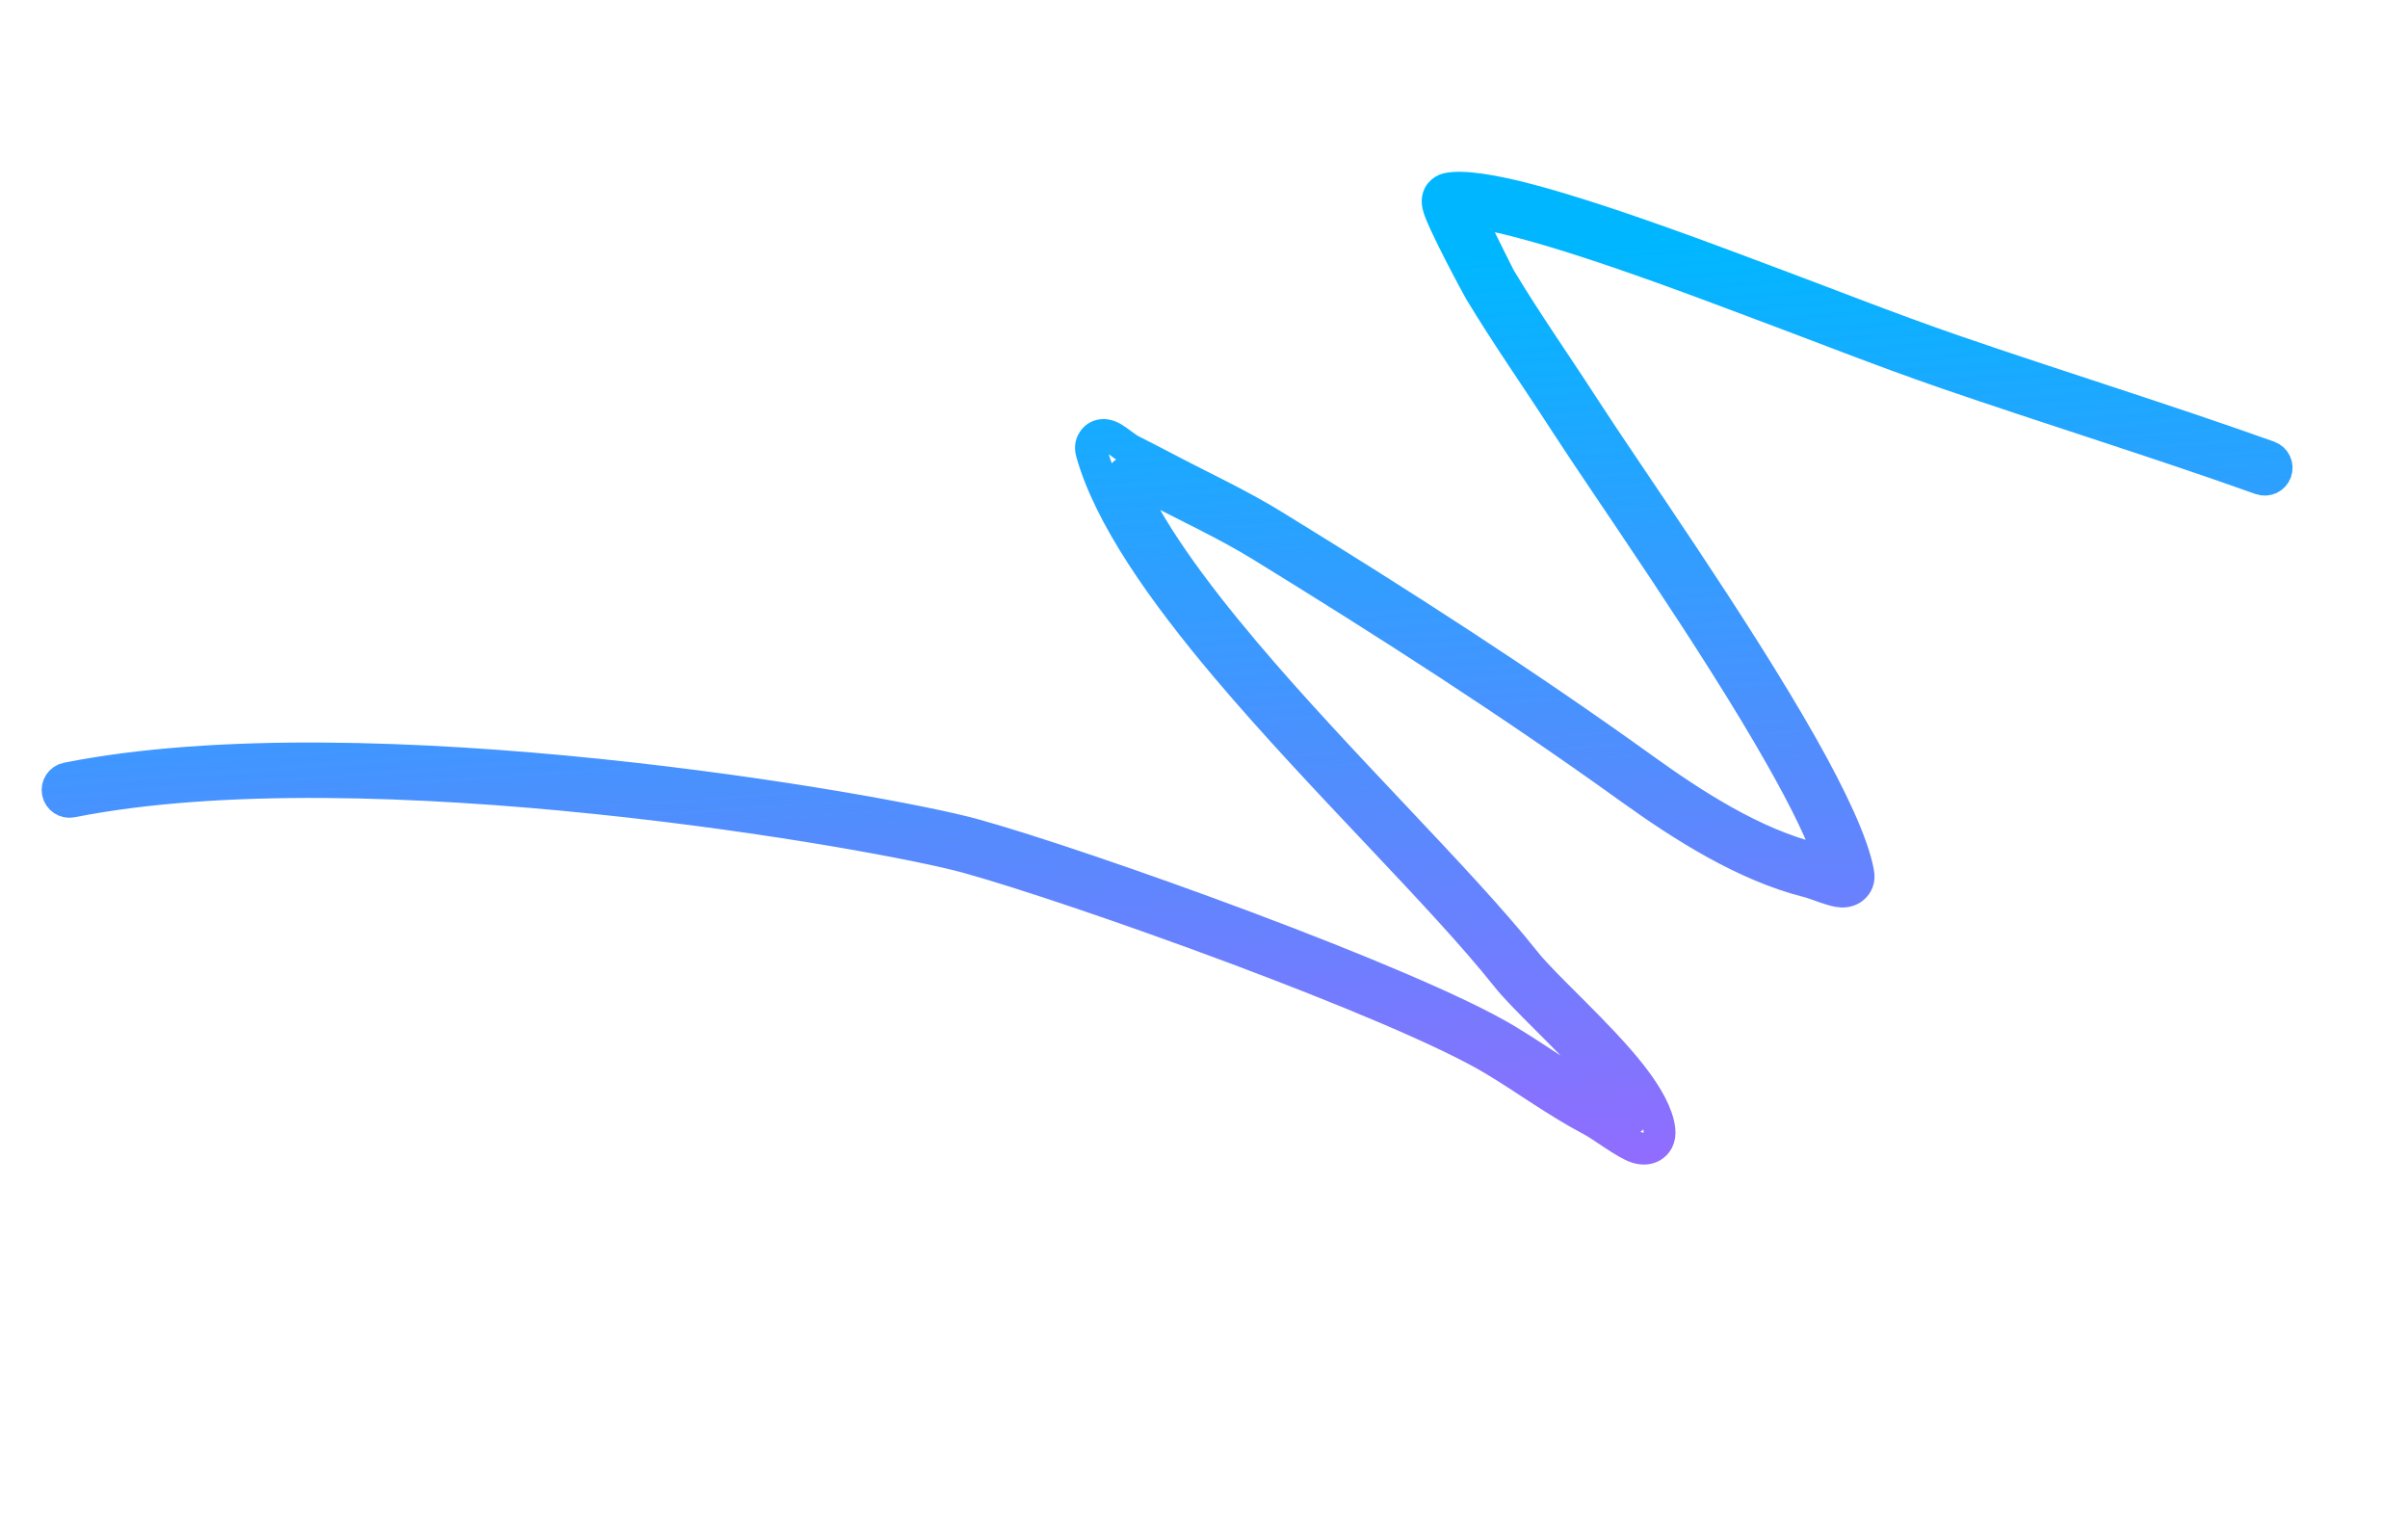 <svg width="227" height="144" viewBox="0 0 227 144" fill="none" xmlns="http://www.w3.org/2000/svg">
<path fill-rule="evenodd" clip-rule="evenodd" d="M172.702 81.516L172.56 81.471C171.969 81.254 171.373 81.02 170.955 80.914C165.258 79.478 159.669 75.867 154.944 72.47C143.642 64.336 131.905 56.81 120.04 49.518C116.716 47.474 113.144 45.84 109.699 44.019C108.679 43.481 107.655 42.963 106.629 42.441C106.18 42.218 105.368 41.523 104.893 41.256C104.553 41.059 104.255 41 104.068 40.995C103.594 40.992 103.274 41.198 103.061 41.51C102.92 41.71 102.746 42.063 102.903 42.633C104.576 48.618 109.566 55.736 115.66 62.943C124.61 73.529 135.922 84.344 142.05 92.061C143.66 94.091 147.653 97.661 150.692 101.116C152.043 102.646 153.224 104.128 153.815 105.416C152.845 104.809 151.709 103.94 150.991 103.562C147.889 101.932 145.049 99.829 142.053 98.022C132.94 92.523 102.092 81.491 91.757 78.642C83.397 76.335 34.594 67.731 6.327 73.354C5.72 73.475 5.326 74.063 5.447 74.67C5.568 75.277 6.16 75.67 6.762 75.551C34.691 69.996 82.903 78.521 91.162 80.799C101.383 83.619 131.889 94.501 140.892 99.936C143.928 101.77 146.81 103.89 149.95 105.543C151.083 106.138 153.213 107.807 154.316 108.151C154.938 108.346 155.435 108.245 155.757 108.047C156.151 107.803 156.522 107.356 156.433 106.485C156.283 105.06 155.297 103.266 153.834 101.387C150.783 97.476 145.674 93.028 143.8 90.67C137.664 82.941 126.337 72.102 117.368 61.498C112.372 55.587 108.101 49.769 105.965 44.617C106.866 45.071 107.759 45.531 108.654 46.001C112.06 47.795 115.583 49.405 118.868 51.422C130.684 58.691 142.38 66.186 153.636 74.285C158.58 77.842 164.45 81.581 170.406 83.086C171.246 83.297 172.827 84.009 173.621 84.028C174.129 84.04 174.51 83.869 174.758 83.635C175.067 83.353 175.301 82.929 175.177 82.258C174.676 79.508 172.648 75.19 169.862 70.262C163.531 59.072 153.32 44.611 149.389 38.521C146.749 34.43 143.928 30.426 141.42 26.254C141.295 26.046 139.242 21.896 138.267 19.918C139.594 20.012 141.465 20.438 143.606 21.005C151.127 23.004 161.715 27.087 164.942 28.285C171.134 30.581 177.25 33.03 183.496 35.181C193.352 38.575 203.305 41.642 213.125 45.144C213.706 45.354 214.347 45.048 214.553 44.469C214.763 43.884 214.456 43.243 213.877 43.037C204.051 39.528 194.087 36.459 184.222 33.062C177.997 30.92 171.895 28.476 165.719 26.186C162.461 24.977 151.772 20.861 144.181 18.843C140.702 17.917 137.82 17.474 136.437 17.794C136.054 17.887 135.34 18.301 135.569 19.366C135.865 20.729 139.323 27.112 139.499 27.408C142.022 31.599 144.857 35.623 147.507 39.734C151.424 45.805 161.603 60.215 167.91 71.365C170.181 75.378 171.958 78.948 172.702 81.516Z" stroke="url(#paint0_linear_1_114)" stroke-width="3" stroke-linejoin="round"/>
<defs>
<linearGradient id="paint0_linear_1_114" x1="170.271" y1="22.111" x2="178.387" y2="132.514" gradientUnits="userSpaceOnUse">
<stop stop-color="#00B7FF"/>
<stop offset="0.771" stop-color="#906DFE"/>
</linearGradient>
</defs>
</svg>
